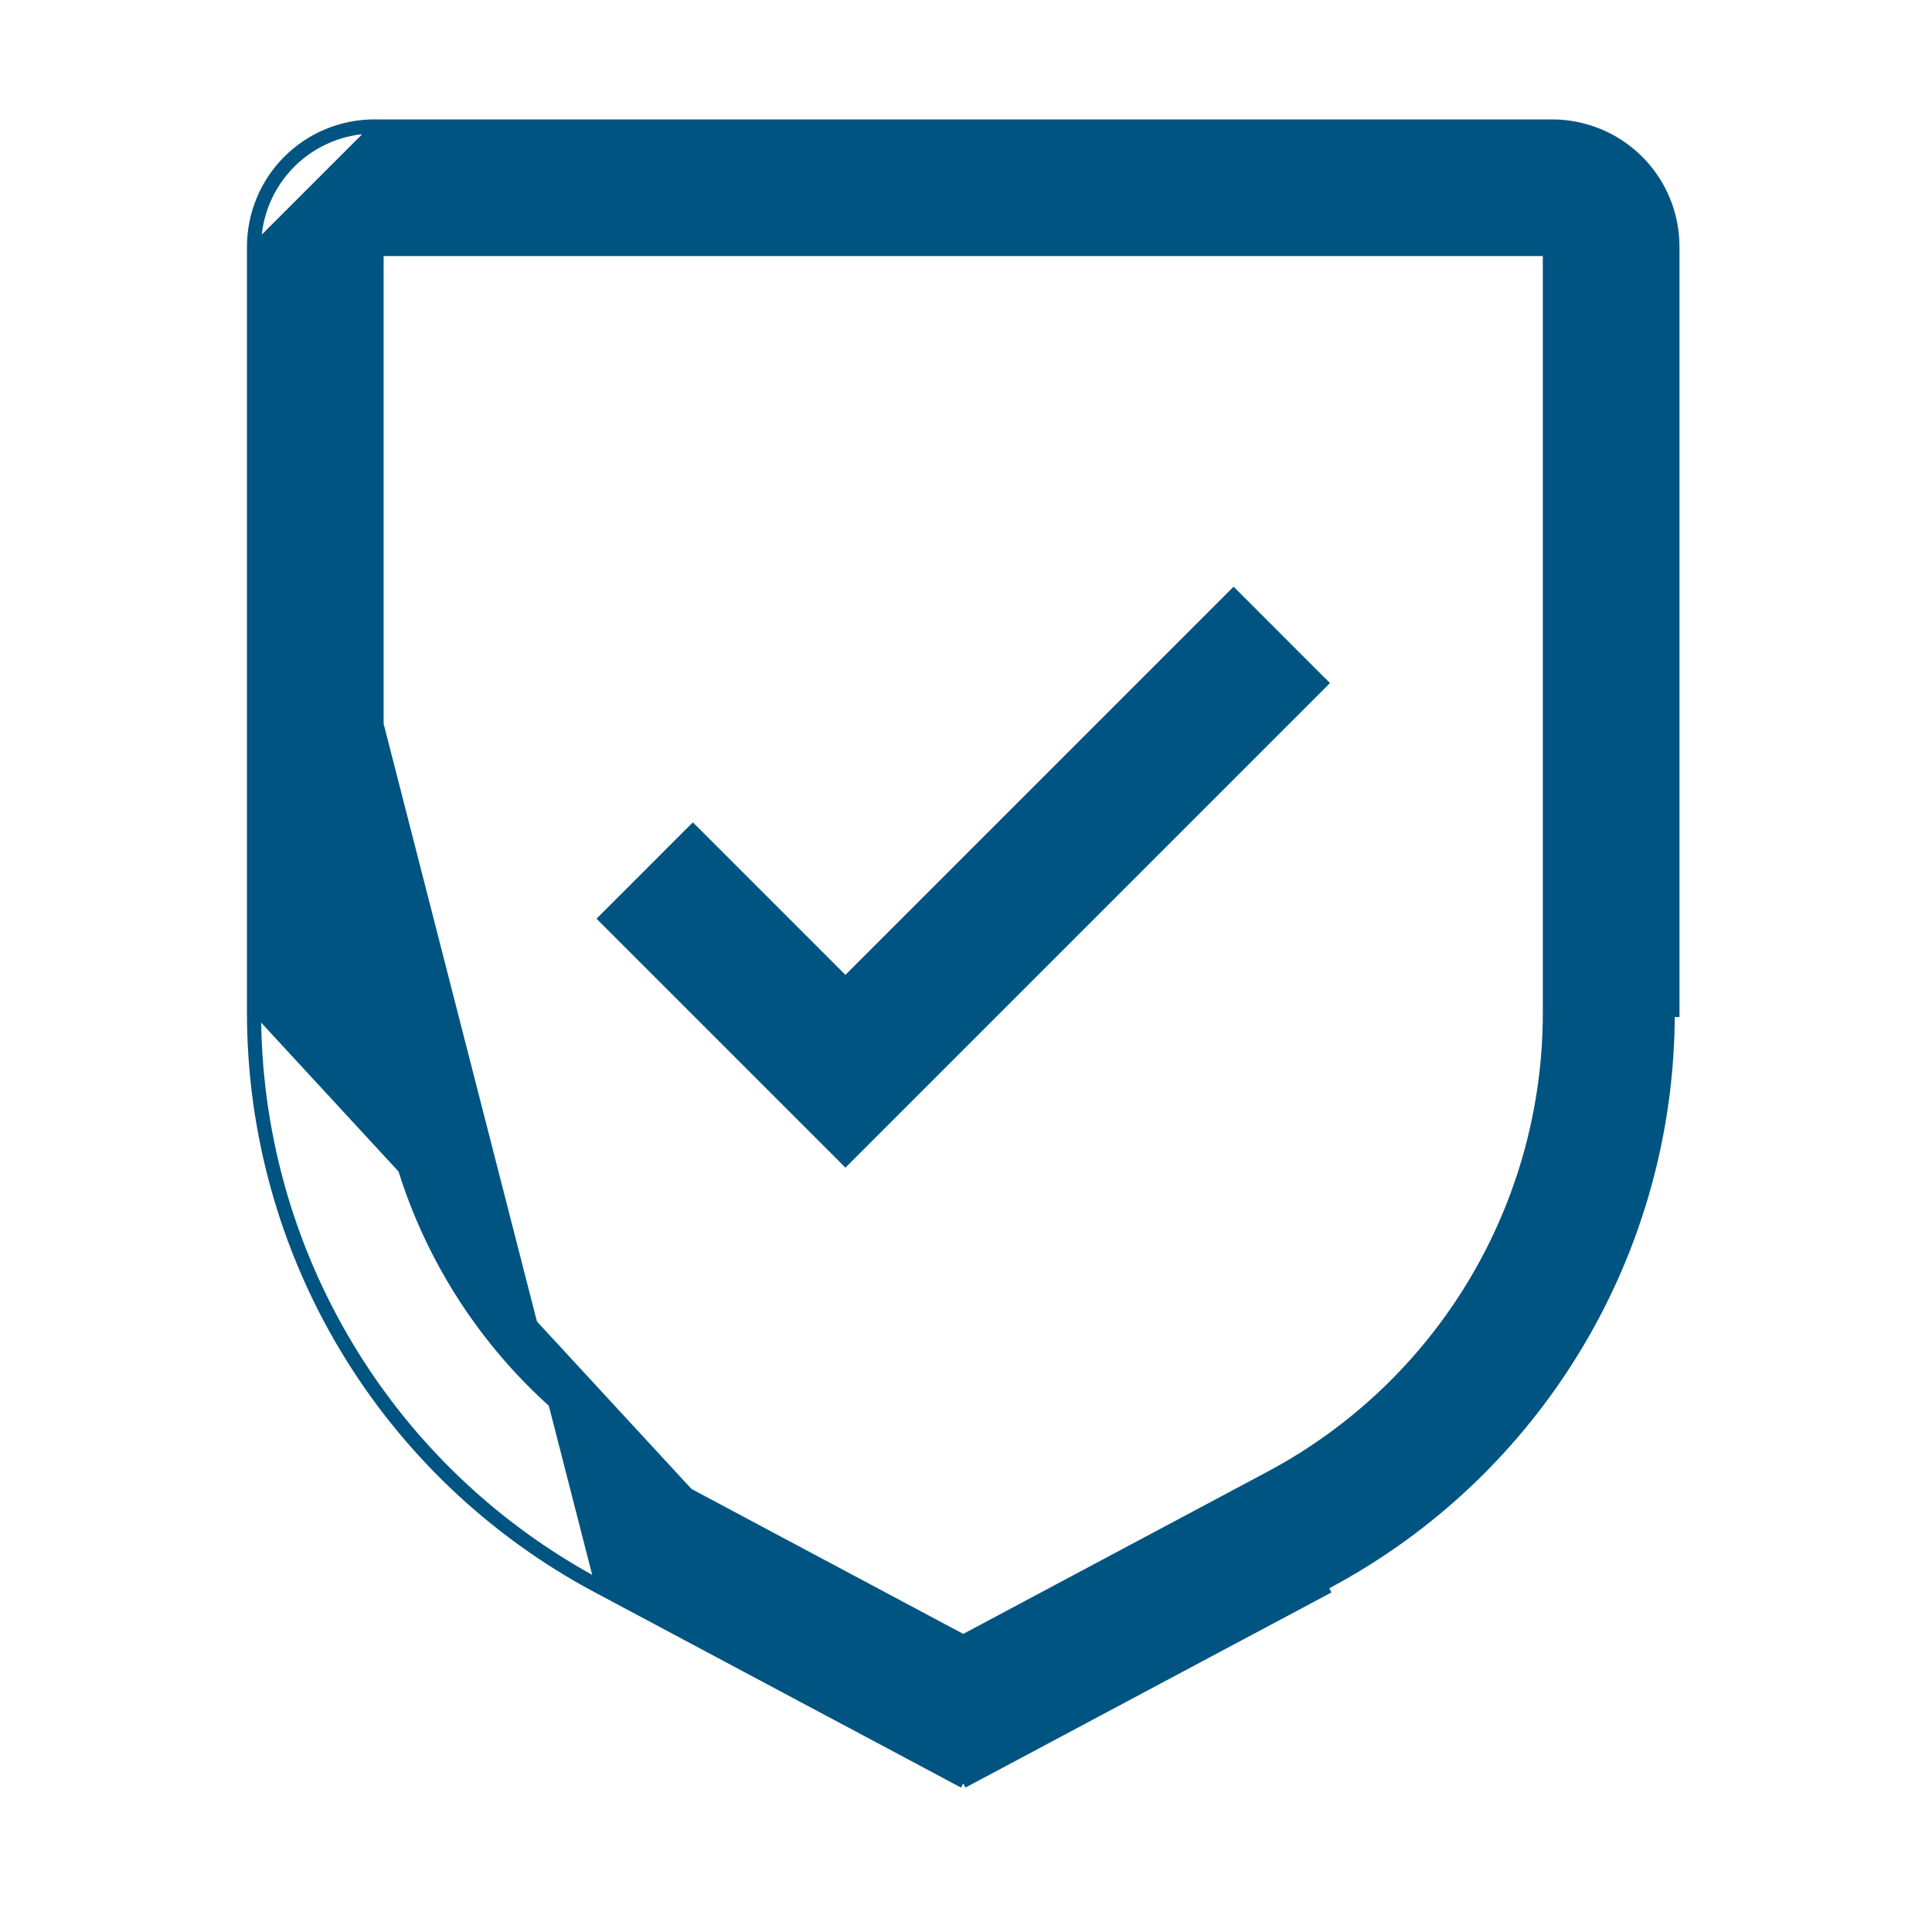 <svg width="41" height="41" viewBox="0 0 41 41" fill="none" xmlns="http://www.w3.org/2000/svg">
<path d="M17.941 20.83L14.775 17.663L14.704 17.593L14.633 17.663L12.871 19.426L12.8 19.496L12.871 19.567L17.871 24.567L17.941 24.638L18.012 24.567L28.012 14.567L28.083 14.496L28.012 14.426L26.25 12.663L26.179 12.592L26.108 12.663L17.941 20.83Z" fill="#005482" stroke="#005482" stroke-width="0.2"/>
<path d="M20.441 37.847L20.394 37.822L12.674 33.706C10.458 32.526 8.604 30.766 7.312 28.613C6.02 26.459 5.339 23.995 5.341 21.484M20.441 37.847L28.161 33.618C30.362 32.447 32.203 30.699 33.485 28.561C34.768 26.423 35.444 23.977 35.441 21.484H35.541V21.484V5.234V5.234C35.541 4.544 35.267 3.884 34.779 3.396C34.292 2.909 33.631 2.635 32.941 2.634H32.941L7.941 2.634L7.941 2.634C7.252 2.635 6.591 2.909 6.104 3.396C5.616 3.884 5.342 4.544 5.341 5.234V5.234V21.484M20.441 37.847L20.488 37.822L28.208 33.706L20.441 37.847ZM5.341 21.484C5.341 21.484 5.341 21.484 5.341 21.484L5.441 21.484M5.341 21.484V21.484H5.441M5.441 21.484V5.234M5.441 21.484C5.439 23.977 6.115 26.423 7.398 28.561C8.68 30.699 10.521 32.447 12.721 33.618L5.441 5.234M5.441 5.234C5.442 4.571 5.706 3.936 6.174 3.467C6.643 2.998 7.279 2.735 7.941 2.734L5.441 5.234ZM8.041 5.334H32.841V21.484V21.484C32.844 23.506 32.295 25.49 31.255 27.224C30.215 28.957 28.722 30.375 26.937 31.324L26.937 31.324L20.441 34.787L13.946 31.323L13.946 31.323C12.161 30.374 10.668 28.956 9.628 27.223C8.588 25.49 8.039 23.506 8.041 21.484V21.484V5.334Z" fill="#005482" stroke="#005482" stroke-width="0.2"/>
</svg>
